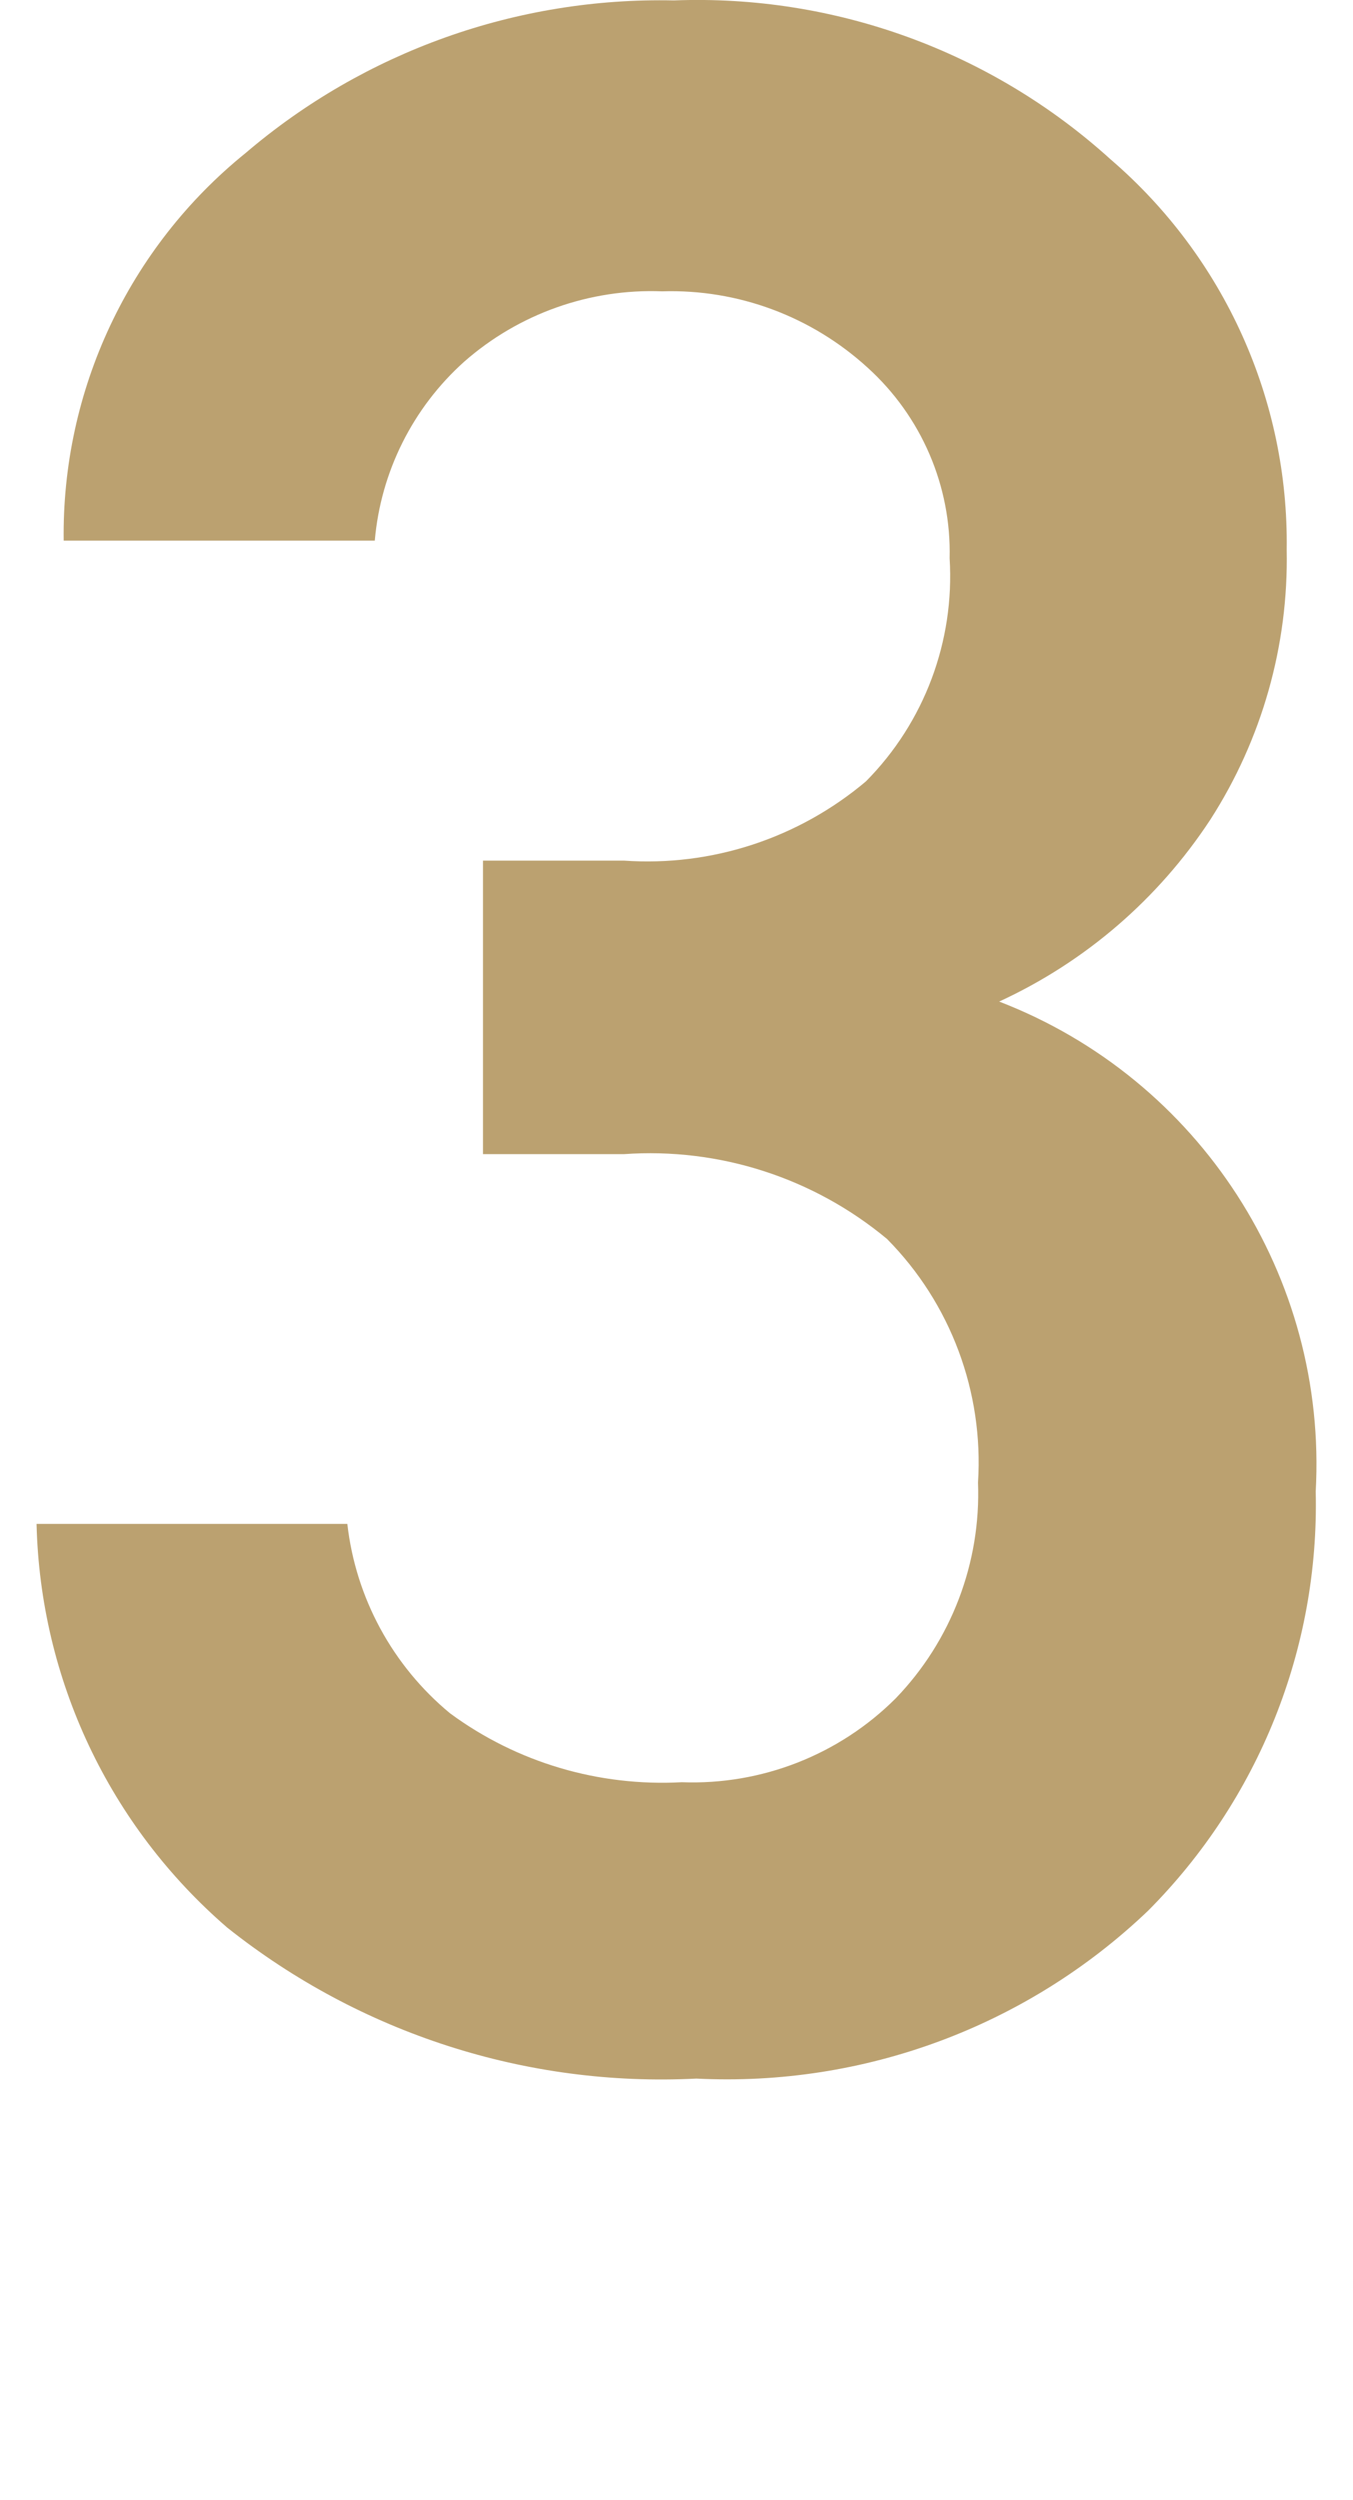<?xml version="1.0" encoding="utf-8"?>
<!-- Generator: Adobe Illustrator 14.0.0, SVG Export Plug-In . SVG Version: 6.00 Build 43363)  -->
<!DOCTYPE svg PUBLIC "-//W3C//DTD SVG 1.1//EN" "http://www.w3.org/Graphics/SVG/1.1/DTD/svg11.dtd">
<svg version="1.1" id="レイヤー_1" xmlns="http://www.w3.org/2000/svg" xmlns:xlink="http://www.w3.org/1999/xlink" x="0px"
	 y="0px" width="12.917px" height="23.855px" viewBox="0 0 12.917 23.855" enable-background="new 0 0 12.917 23.855"
	 xml:space="preserve">
<path fill="#BBA170" d="M5.955,11.013H4.611V8.212h1.345c0.84,0.059,1.668-0.214,2.311-0.756c0.558-0.563,0.848-1.338,0.799-2.129
	c0.017-0.69-0.27-1.354-0.782-1.818C7.749,3.02,7.046,2.757,6.321,2.78C5.63,2.753,4.952,2.994,4.432,3.451
	C3.94,3.892,3.635,4.503,3.578,5.159h-2.97C0.589,3.726,1.228,2.362,2.345,1.46C3.482,0.49,4.937-0.028,6.433,0.004
	c1.535-0.059,3.031,0.485,4.17,1.517c1.084,0.931,1.701,2.295,1.681,3.724c0.018,0.912-0.236,1.81-0.729,2.576
	c-0.496,0.756-1.193,1.357-2.016,1.736c1.914,0.738,3.135,2.627,3.022,4.675c0.035,1.496-0.543,2.939-1.6,4
	c-1.156,1.104-2.715,1.682-4.313,1.602c-1.619,0.082-3.211-0.432-4.479-1.441c-1.125-0.971-1.785-2.367-1.82-3.852h2.967
	c0.08,0.707,0.433,1.355,0.98,1.807c0.639,0.471,1.422,0.701,2.213,0.658c0.762,0.029,1.504-0.262,2.043-0.801
	c0.531-0.551,0.814-1.295,0.785-2.059c0.055-0.863-0.26-1.709-0.869-2.324C7.767,11.239,6.867,10.948,5.955,11.013z"/>
</svg>
